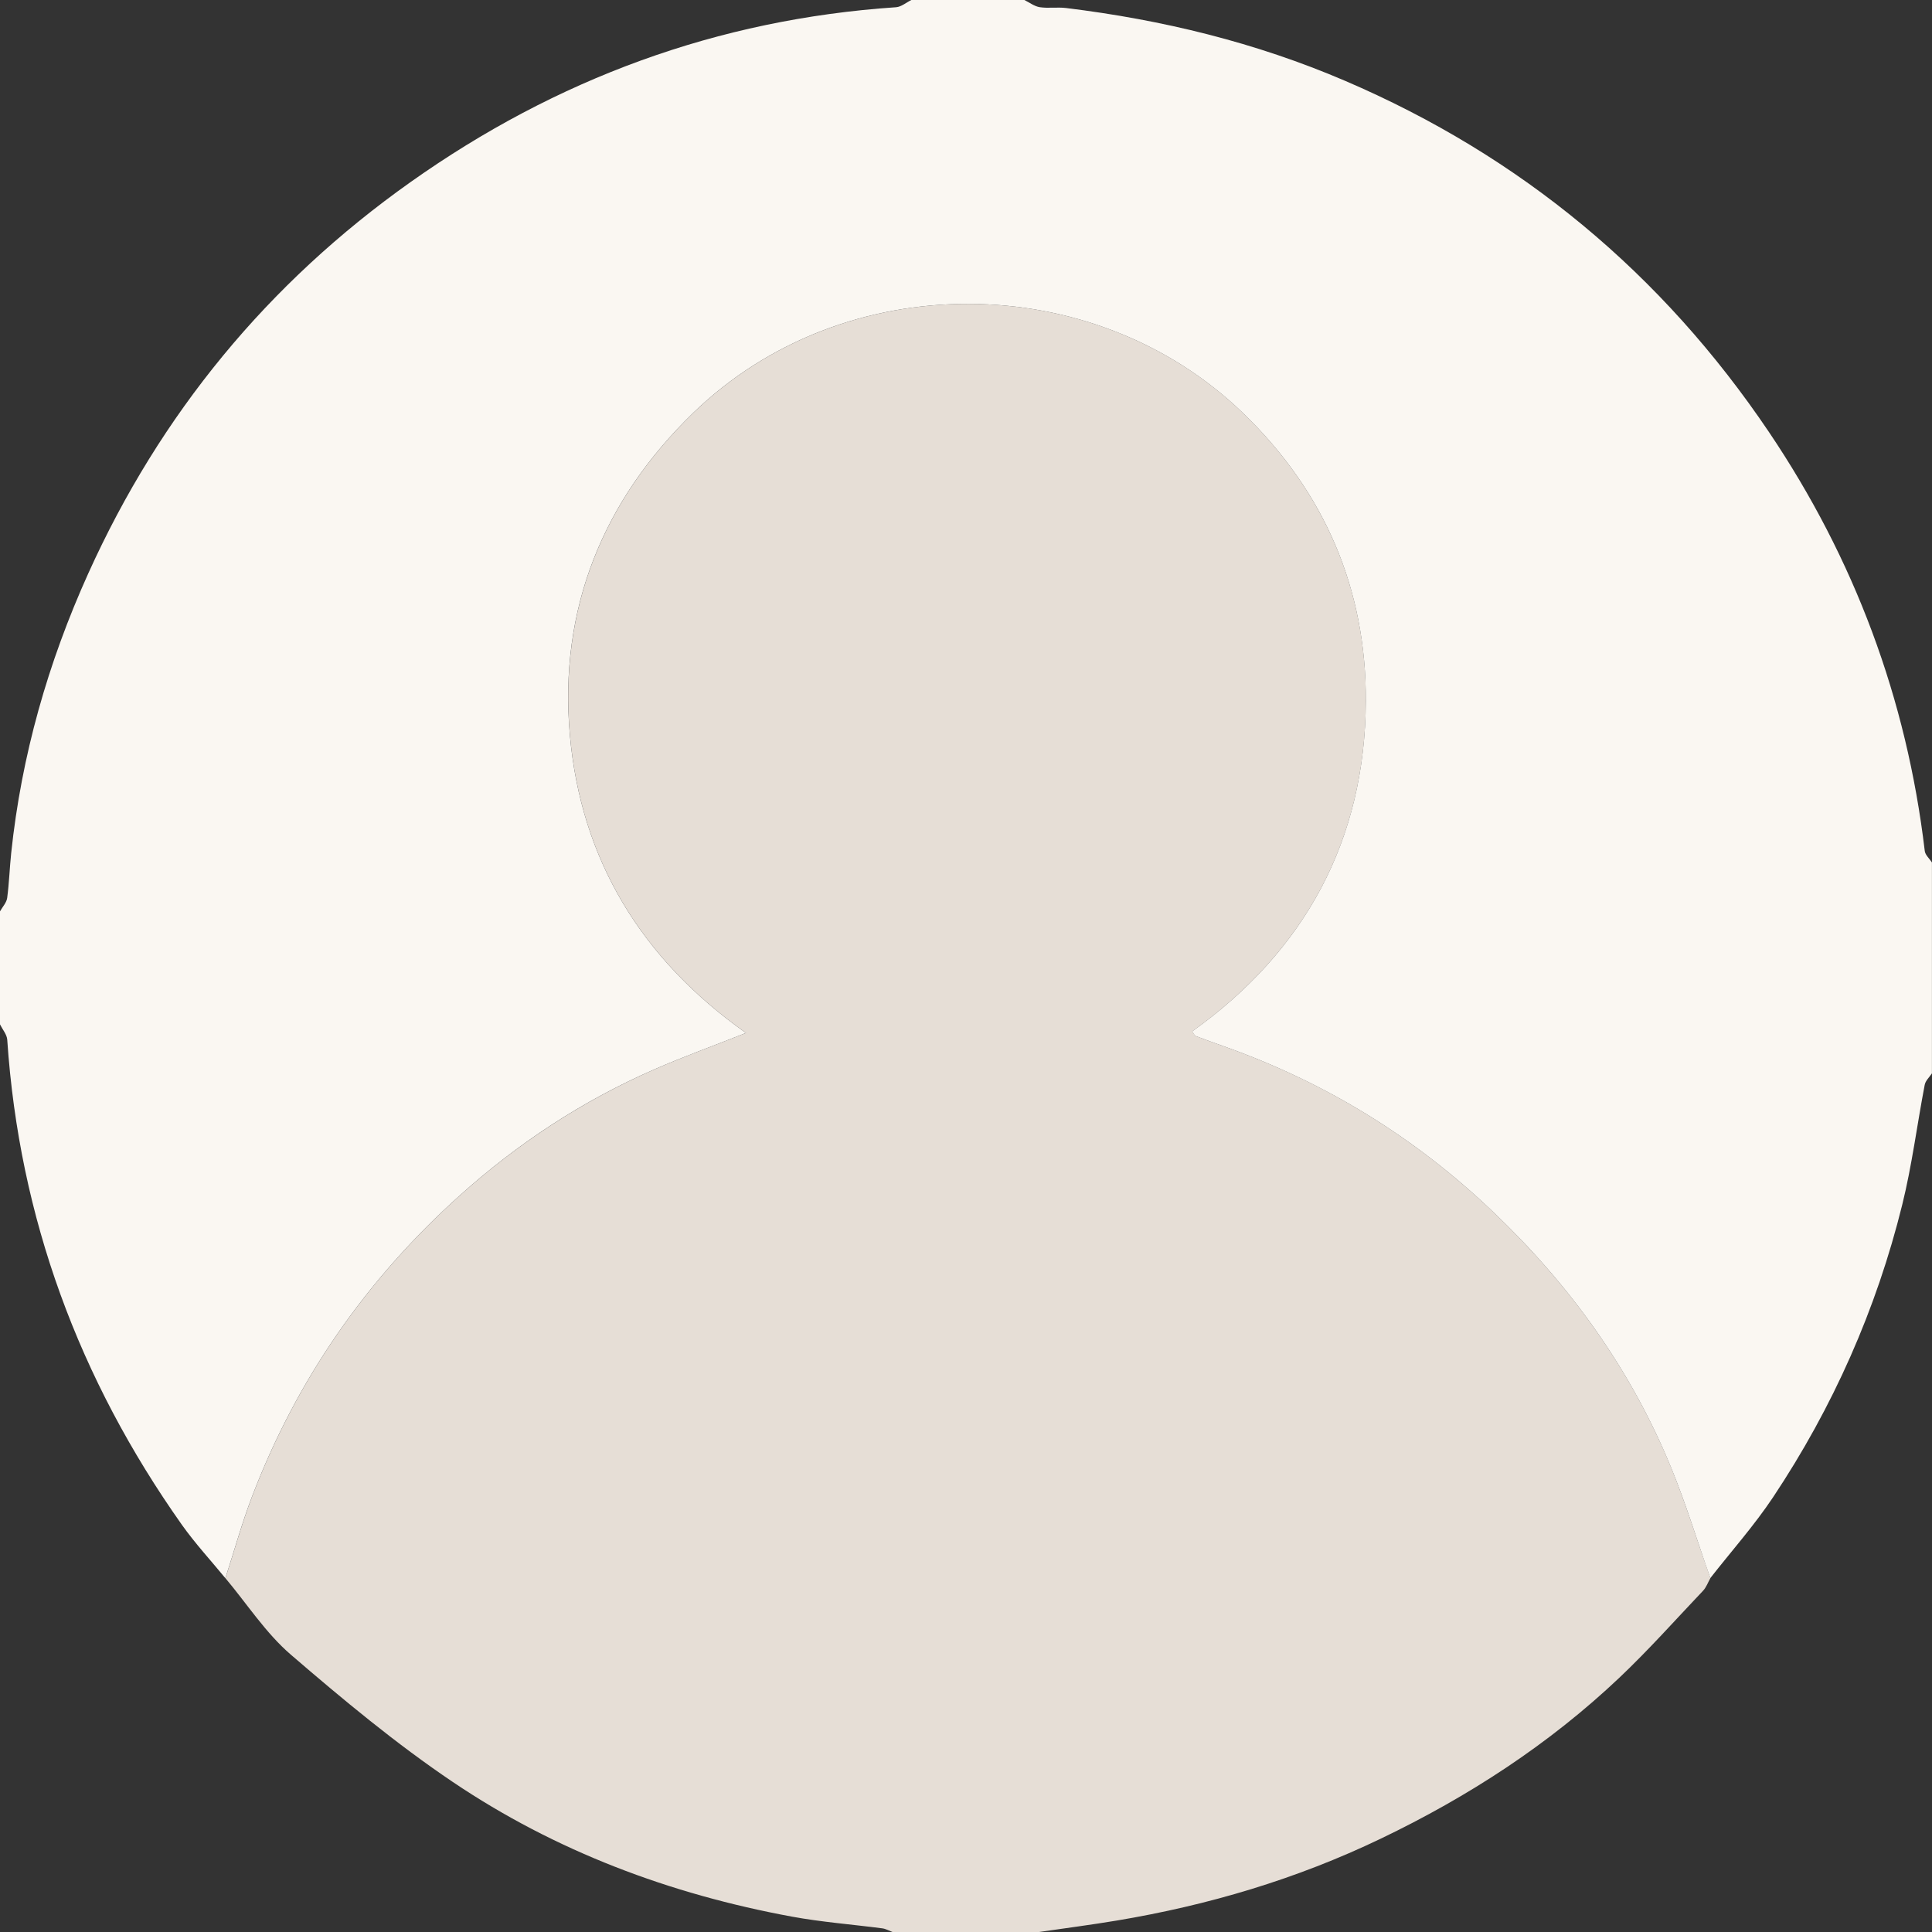<svg xmlns="http://www.w3.org/2000/svg" viewBox="0 0 371.19 371.19"><rect x="0" y="0" width="371.19" height="371.19" fill="#333333" stroke="none"/><defs><style>.d{fill:#e6ded6;}.e{fill:#faf7f2;}</style></defs><g id="a"></g><g id="b"><g id="c"><g><path class="d" d="M199.7,371.19h-28.22c-.65-.24-1.29-.61-1.96-.7-5.8-.76-11.66-1.2-17.41-2.26-23.4-4.32-45.38-12.56-65.11-25.86-10.92-7.36-21.13-15.86-31.13-24.47-4.83-4.16-8.41-9.75-12.56-14.69,1.7-5.25,3.18-10.58,5.14-15.73,8.58-22.47,21.96-41.68,39.84-57.75,11.19-10.06,23.64-18.23,37.43-24.27,5.57-2.44,11.31-4.51,17.61-7-20.11-14.21-31.69-33.31-33.83-57.19-2.16-24.18,6.3-45.09,23.7-61.95,28.93-28.04,76.86-27.84,105.73,.14,15.58,15.1,23.59,33.78,23.49,55.26-.13,26.62-11.65,47.93-33.36,63.44,.38,.52,.47,.81,.64,.88,1.8,.68,3.61,1.34,5.42,1.98,19.59,6.93,36.85,17.56,51.9,31.95,14.66,14.02,26.28,30.11,34,48.87,2.87,6.98,5.08,14.24,7.59,21.37-.47,.82-.79,1.78-1.43,2.44-5.3,5.59-10.44,11.36-16.02,16.65-13.57,12.85-29.05,22.89-45.9,30.97-16.17,7.76-33.12,12.79-50.75,15.73-4.92,.82-9.87,1.46-14.81,2.18Z"></path><path class="e" d="M328.6,303.21c-2.51-7.13-4.71-14.39-7.59-21.37-7.72-18.76-19.33-34.85-34-48.87-15.04-14.39-32.31-25.01-51.9-31.95-1.81-.64-3.62-1.3-5.42-1.98-.18-.07-.27-.35-.64-.88,21.72-15.51,33.23-36.82,33.36-63.44,.1-21.49-7.9-40.16-23.49-55.26-28.87-27.98-76.8-28.18-105.73-.14-17.4,16.86-25.87,37.77-23.7,61.95,2.14,23.88,13.72,42.98,33.83,57.19-6.3,2.49-12.04,4.56-17.61,7-13.79,6.03-26.24,14.2-37.43,24.27-17.88,16.07-31.26,35.28-39.84,57.75-1.97,5.15-3.44,10.48-5.14,15.73-2.8-3.41-5.81-6.67-8.36-10.26C15.18,264.99,3.7,234.03,1.39,199.75,1.32,198.75,.48,197.79,0,196.81c0-7.24,0-14.47,0-21.71,.48-.86,1.26-1.68,1.38-2.59,.38-2.85,.47-5.74,.77-8.61,1.97-18.73,7.08-36.62,14.81-53.73,13.84-30.65,34.5-55.77,61.95-75.21C106.87,15.16,137.87,3.7,172.15,1.39c1.01-.07,1.97-.91,2.95-1.39,7.24,0,14.47,0,21.71,0,.98,.48,1.92,1.22,2.95,1.38,1.65,.25,3.38-.04,5.05,.16,18.49,2.26,36.41,6.61,53.6,13.98,33.81,14.49,60.95,37.07,81.45,67.48,16.42,24.35,26.47,51.23,29.94,80.49,.09,.78,.91,1.48,1.38,2.21v40.52c-.48,.73-1.24,1.41-1.39,2.21-1.47,7.66-2.44,15.44-4.31,23-4.98,20.16-13.31,38.93-24.81,56.21-3.63,5.45-8.03,10.39-12.08,15.57Z"></path></g></g></g></svg>